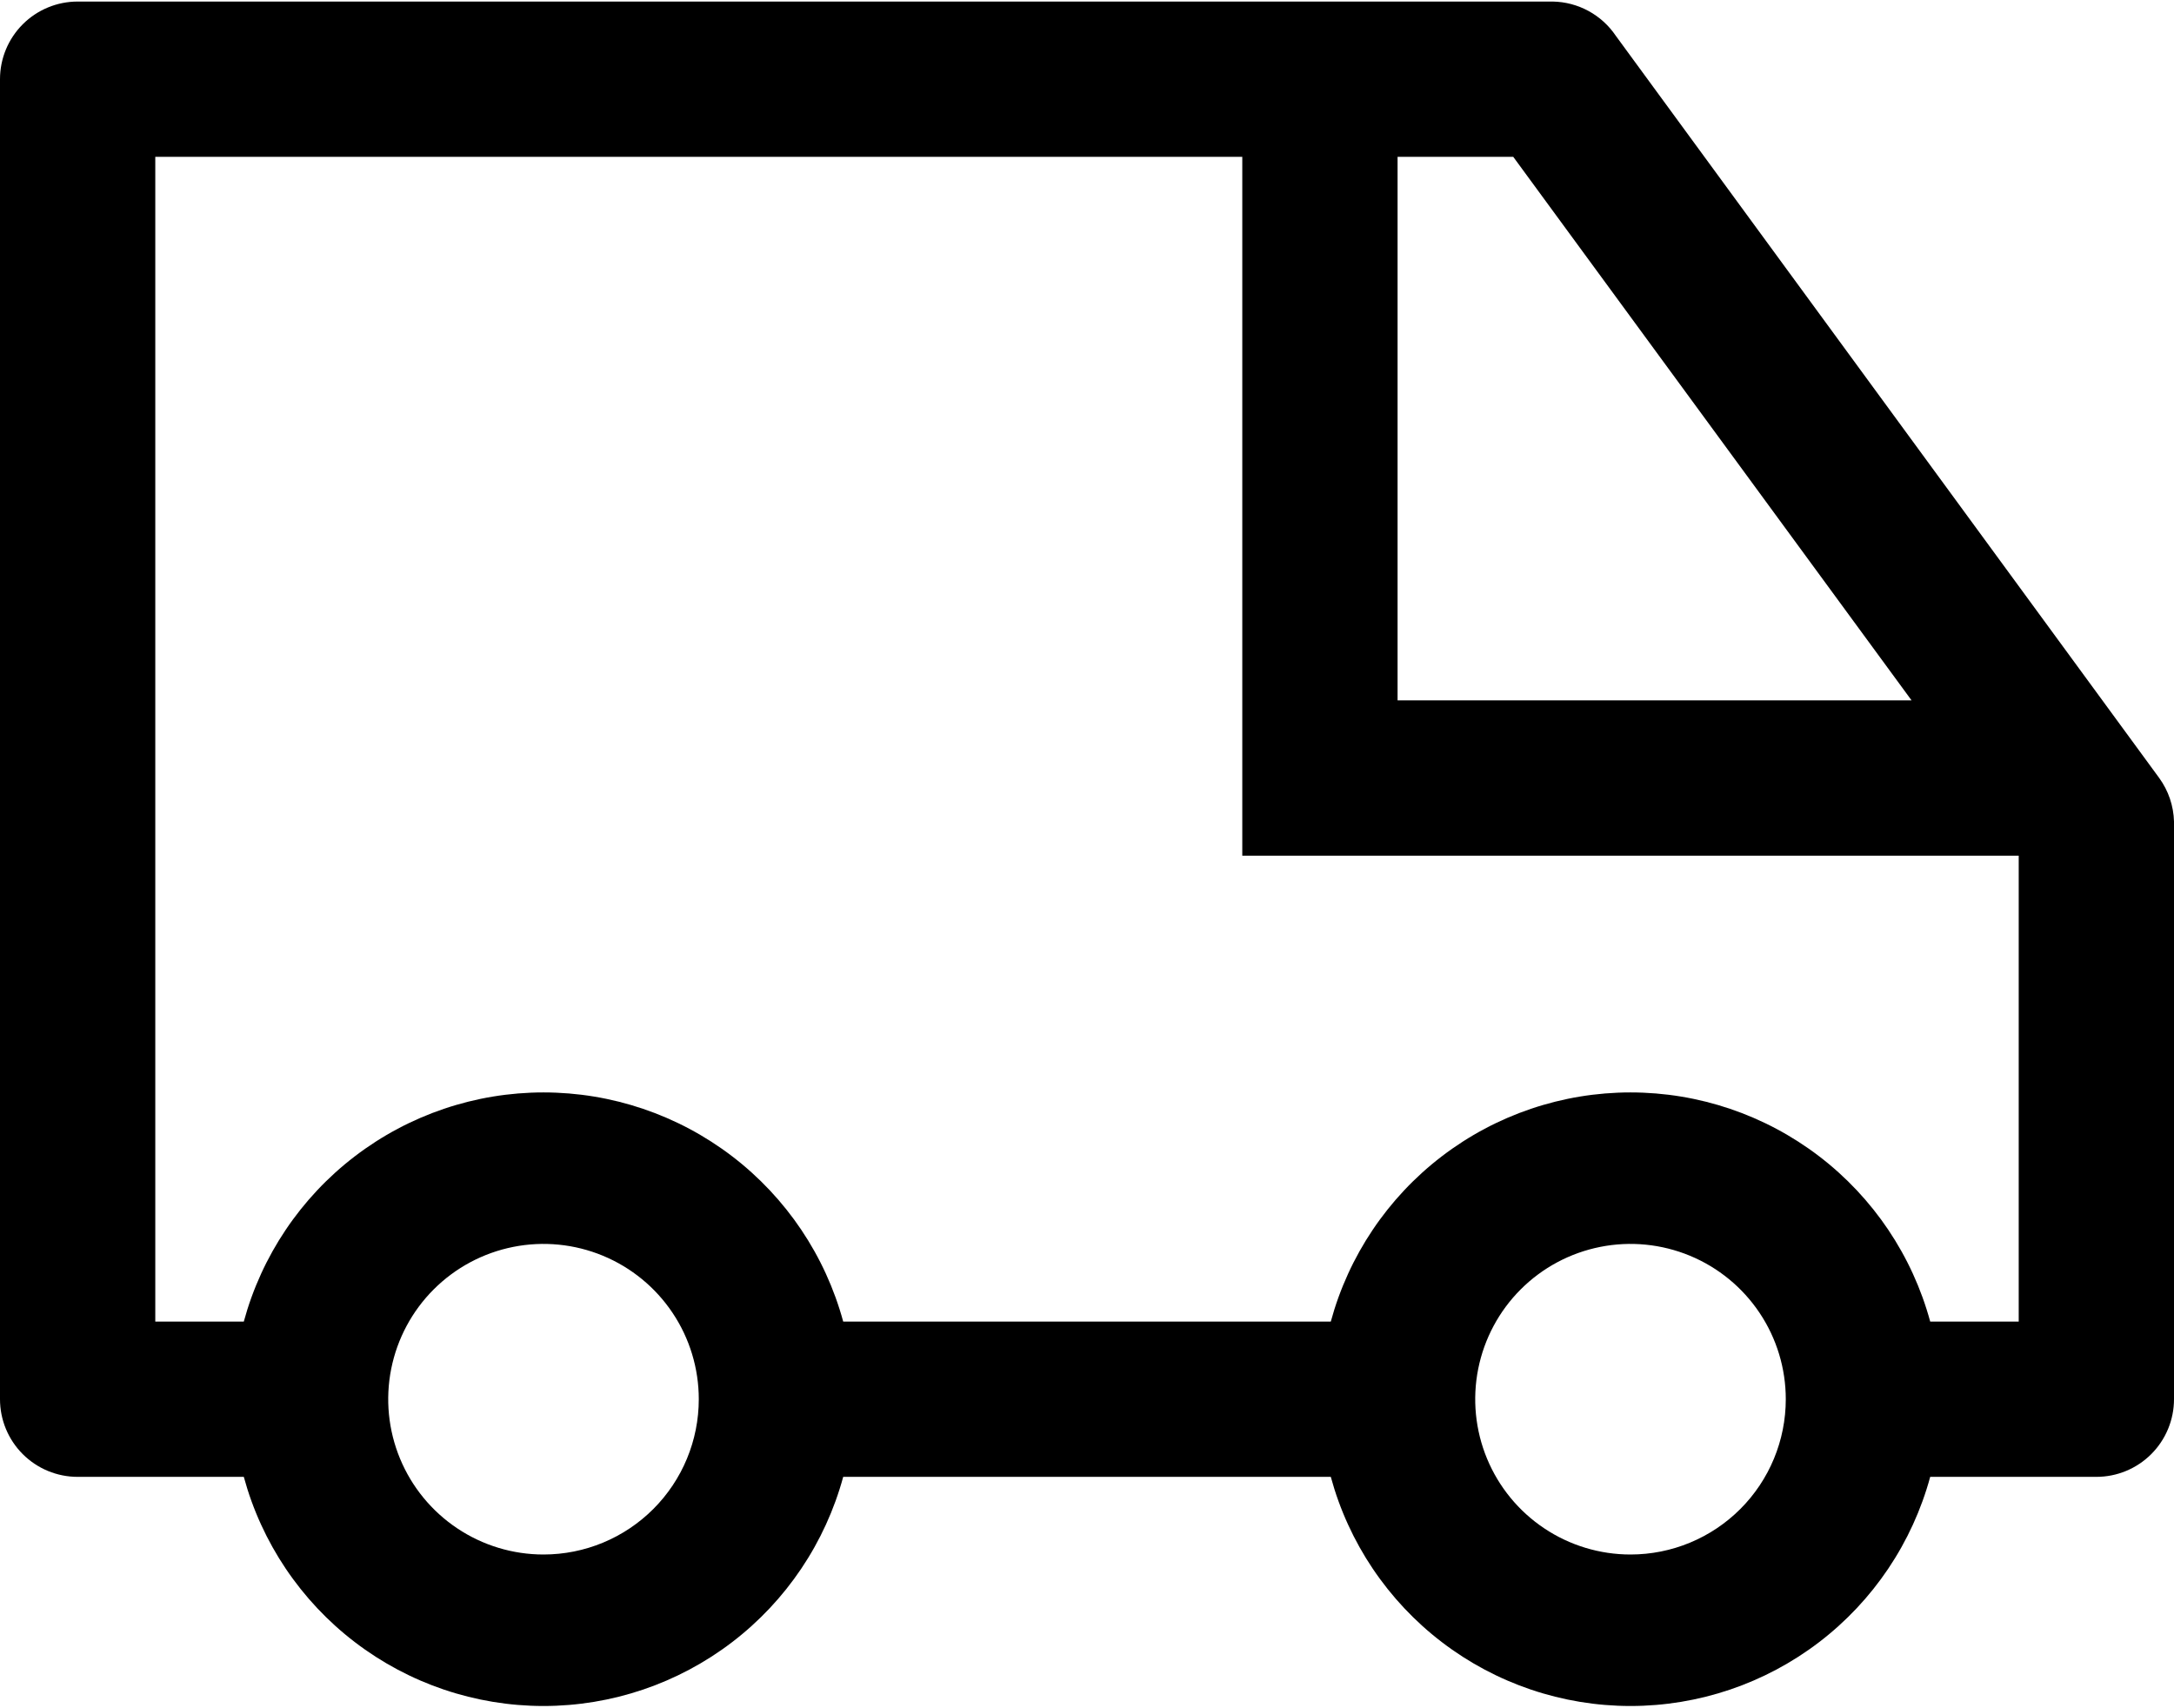 <svg width="700" height="550" viewBox="0 0 700 550" fill="none" xmlns="http://www.w3.org/2000/svg">
<g clip-path="url(#clip0_230_61)">
<path d="M695.25 250.5L520.25 11.5C518.005 8.177 514.992 5.442 511.468 3.528C507.944 1.613 504.01 0.575 500 0.5H25C18.37 0.5 12.011 3.134 7.322 7.822C2.634 12.511 0 18.87 0 25.5V450.5C0 457.13 2.634 463.489 7.322 468.178C12.011 472.866 18.37 475.5 25 475.5H78.5C84.257 496.684 96.825 515.385 114.265 528.718C131.705 542.051 153.047 549.275 175 549.275C196.953 549.275 218.295 542.051 235.735 528.718C253.175 515.385 265.743 496.684 271.5 475.5H428.5C434.257 496.684 446.825 515.385 464.265 528.718C481.705 542.051 503.047 549.275 525 549.275C546.953 549.275 568.295 542.051 585.735 528.718C603.175 515.385 615.743 496.684 621.5 475.5H675C681.63 475.5 687.989 472.866 692.678 468.178C697.366 463.489 700 457.13 700 450.5V264.5C699.864 259.461 698.208 254.581 695.25 250.5ZM450 50.5H487.25L615.5 225.5H450V50.5ZM175 500.5C165.111 500.5 155.444 497.568 147.221 492.073C138.999 486.579 132.59 478.77 128.806 469.634C125.022 460.498 124.031 450.445 125.961 440.745C127.89 431.046 132.652 422.137 139.645 415.145C146.637 408.152 155.546 403.39 165.245 401.461C174.945 399.531 184.998 400.522 194.134 404.306C203.27 408.09 211.079 414.499 216.573 422.721C222.068 430.944 225 440.611 225 450.5C225 463.761 219.732 476.479 210.355 485.855C200.979 495.232 188.261 500.5 175 500.5ZM525 500.5C515.111 500.5 505.444 497.568 497.221 492.073C488.999 486.579 482.59 478.77 478.806 469.634C475.022 460.498 474.031 450.445 475.961 440.745C477.89 431.046 482.652 422.137 489.645 415.145C496.637 408.152 505.546 403.39 515.245 401.461C524.945 399.531 534.998 400.522 544.134 404.306C553.27 408.09 561.079 414.499 566.573 422.721C572.068 430.944 575 440.611 575 450.5C575 463.761 569.732 476.479 560.355 485.855C550.979 495.232 538.261 500.5 525 500.5ZM650 425.5H621.5C615.743 404.316 603.175 385.615 585.735 372.282C568.295 358.949 546.953 351.725 525 351.725C503.047 351.725 481.705 358.949 464.265 372.282C446.825 385.615 434.257 404.316 428.5 425.5H271.5C265.743 404.316 253.175 385.615 235.735 372.282C218.295 358.949 196.953 351.725 175 351.725C153.047 351.725 131.705 358.949 114.265 372.282C96.825 385.615 84.257 404.316 78.5 425.5H50V50.5H400V275.5H650V425.5Z" fill="black"/>
</g>
<defs>
<clipPath id="clip0_230_61">
<rect width="700" height="549" fill="white" transform="translate(0 0.5)"/>
</clipPath>
</defs>
</svg>
